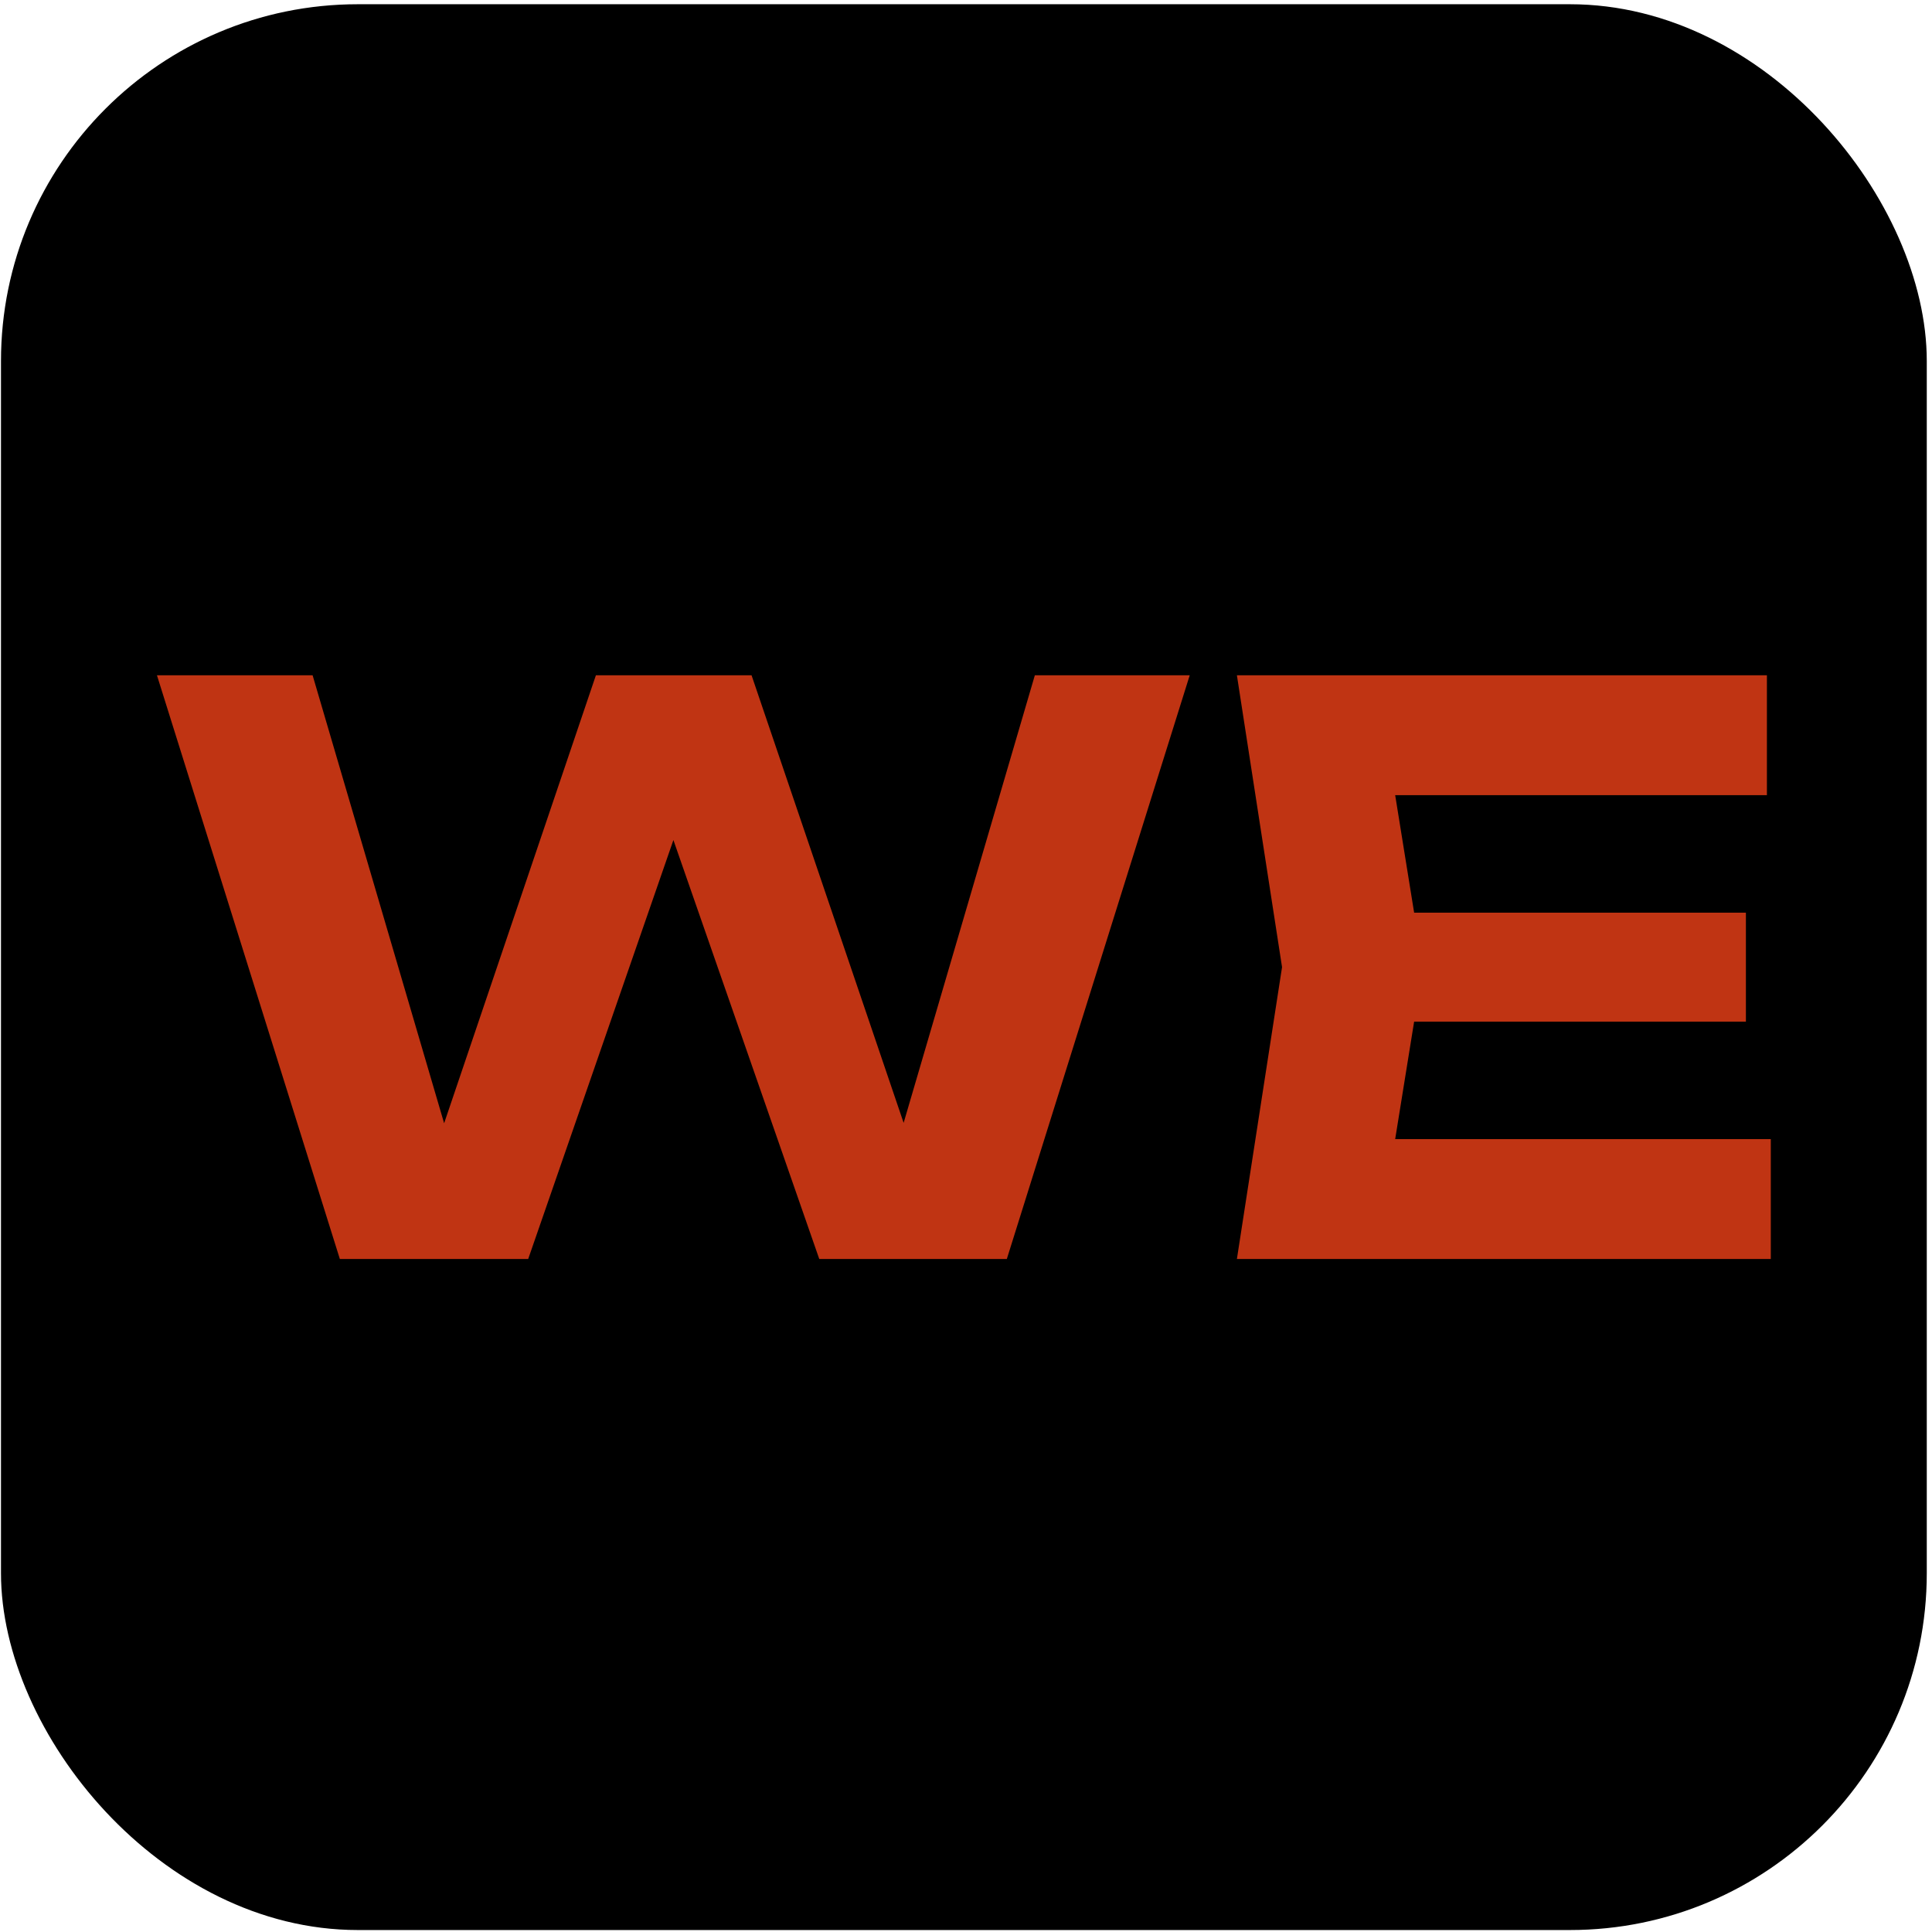 <?xml version="1.0" encoding="UTF-8"?> <svg xmlns="http://www.w3.org/2000/svg" width="222" height="222" viewBox="0 0 222 222" fill="none"><rect x="0.113" y="0.487" width="221.287" height="221.287" rx="41" fill="black"></rect><path d="M106.748 137.601L101.293 137.691L118.911 77.595H136.707L115.691 144.666H94.139L73.839 86.359H80.903L60.693 144.666H39.051L18.035 77.595H35.921L53.538 137.601L48.173 137.512L68.473 77.595H86.359L106.748 137.601Z" fill="#C03413"></path><path d="M200.616 104.87V117.391H152.056V104.87H200.616ZM163.503 111.13L159.031 138.853L151.967 130.894H203.477V144.666H142.129L147.316 111.13L142.129 77.595H203.03V91.367H151.967L159.031 83.408L163.503 111.13Z" fill="#C03413"></path></svg> 